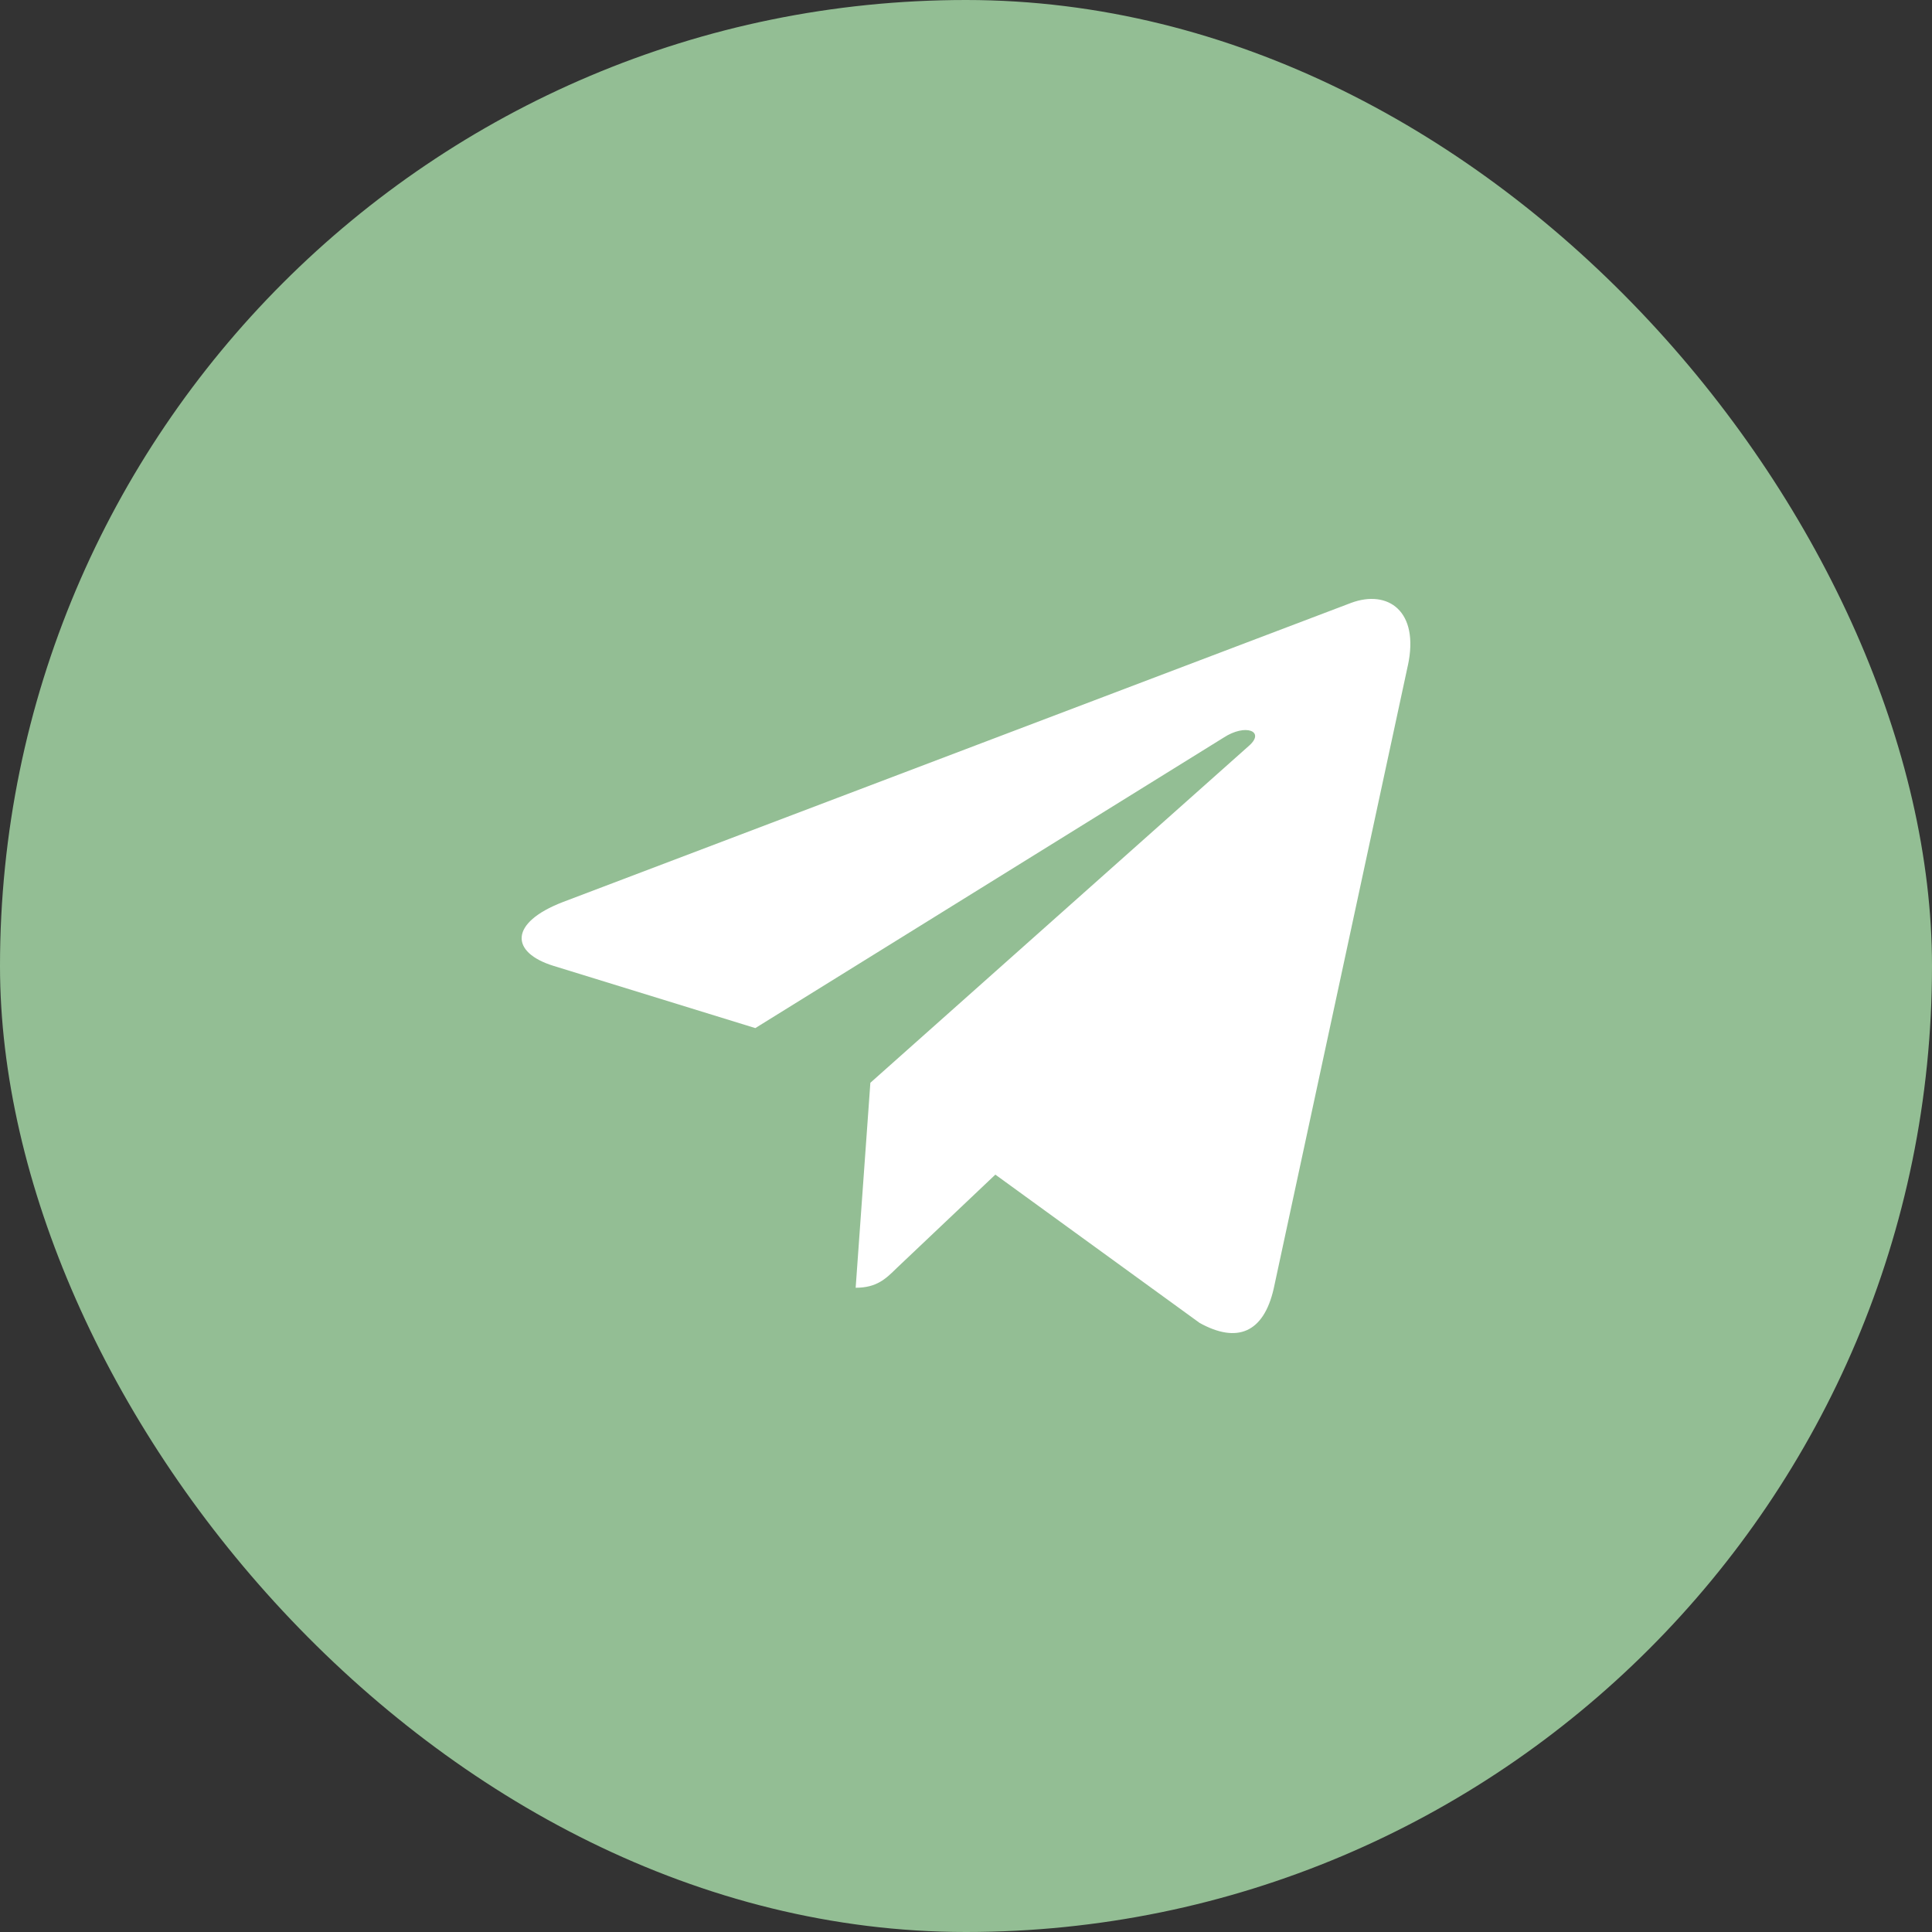 <?xml version="1.0" encoding="UTF-8"?> <svg xmlns="http://www.w3.org/2000/svg" width="100" height="100" viewBox="0 0 100 100" fill="none"><rect x="0" y="0" width="100" height="100" fill="#333333" stroke="none"/><rect width="100" height="100" rx="50" fill="#93BE94"></rect><path d="M45.05 56.044L44.289 66.654C45.378 66.654 45.849 66.191 46.415 65.634L51.519 60.798L62.095 68.476C64.035 69.548 65.402 68.984 65.925 66.707L72.867 34.461L72.869 34.459C73.484 31.616 71.832 30.505 69.942 31.202L29.136 46.689C26.351 47.761 26.393 49.3 28.662 49.997L39.095 53.214L63.328 38.183C64.468 37.434 65.505 37.848 64.652 38.597L45.05 56.044Z" fill="white"></path></svg> 